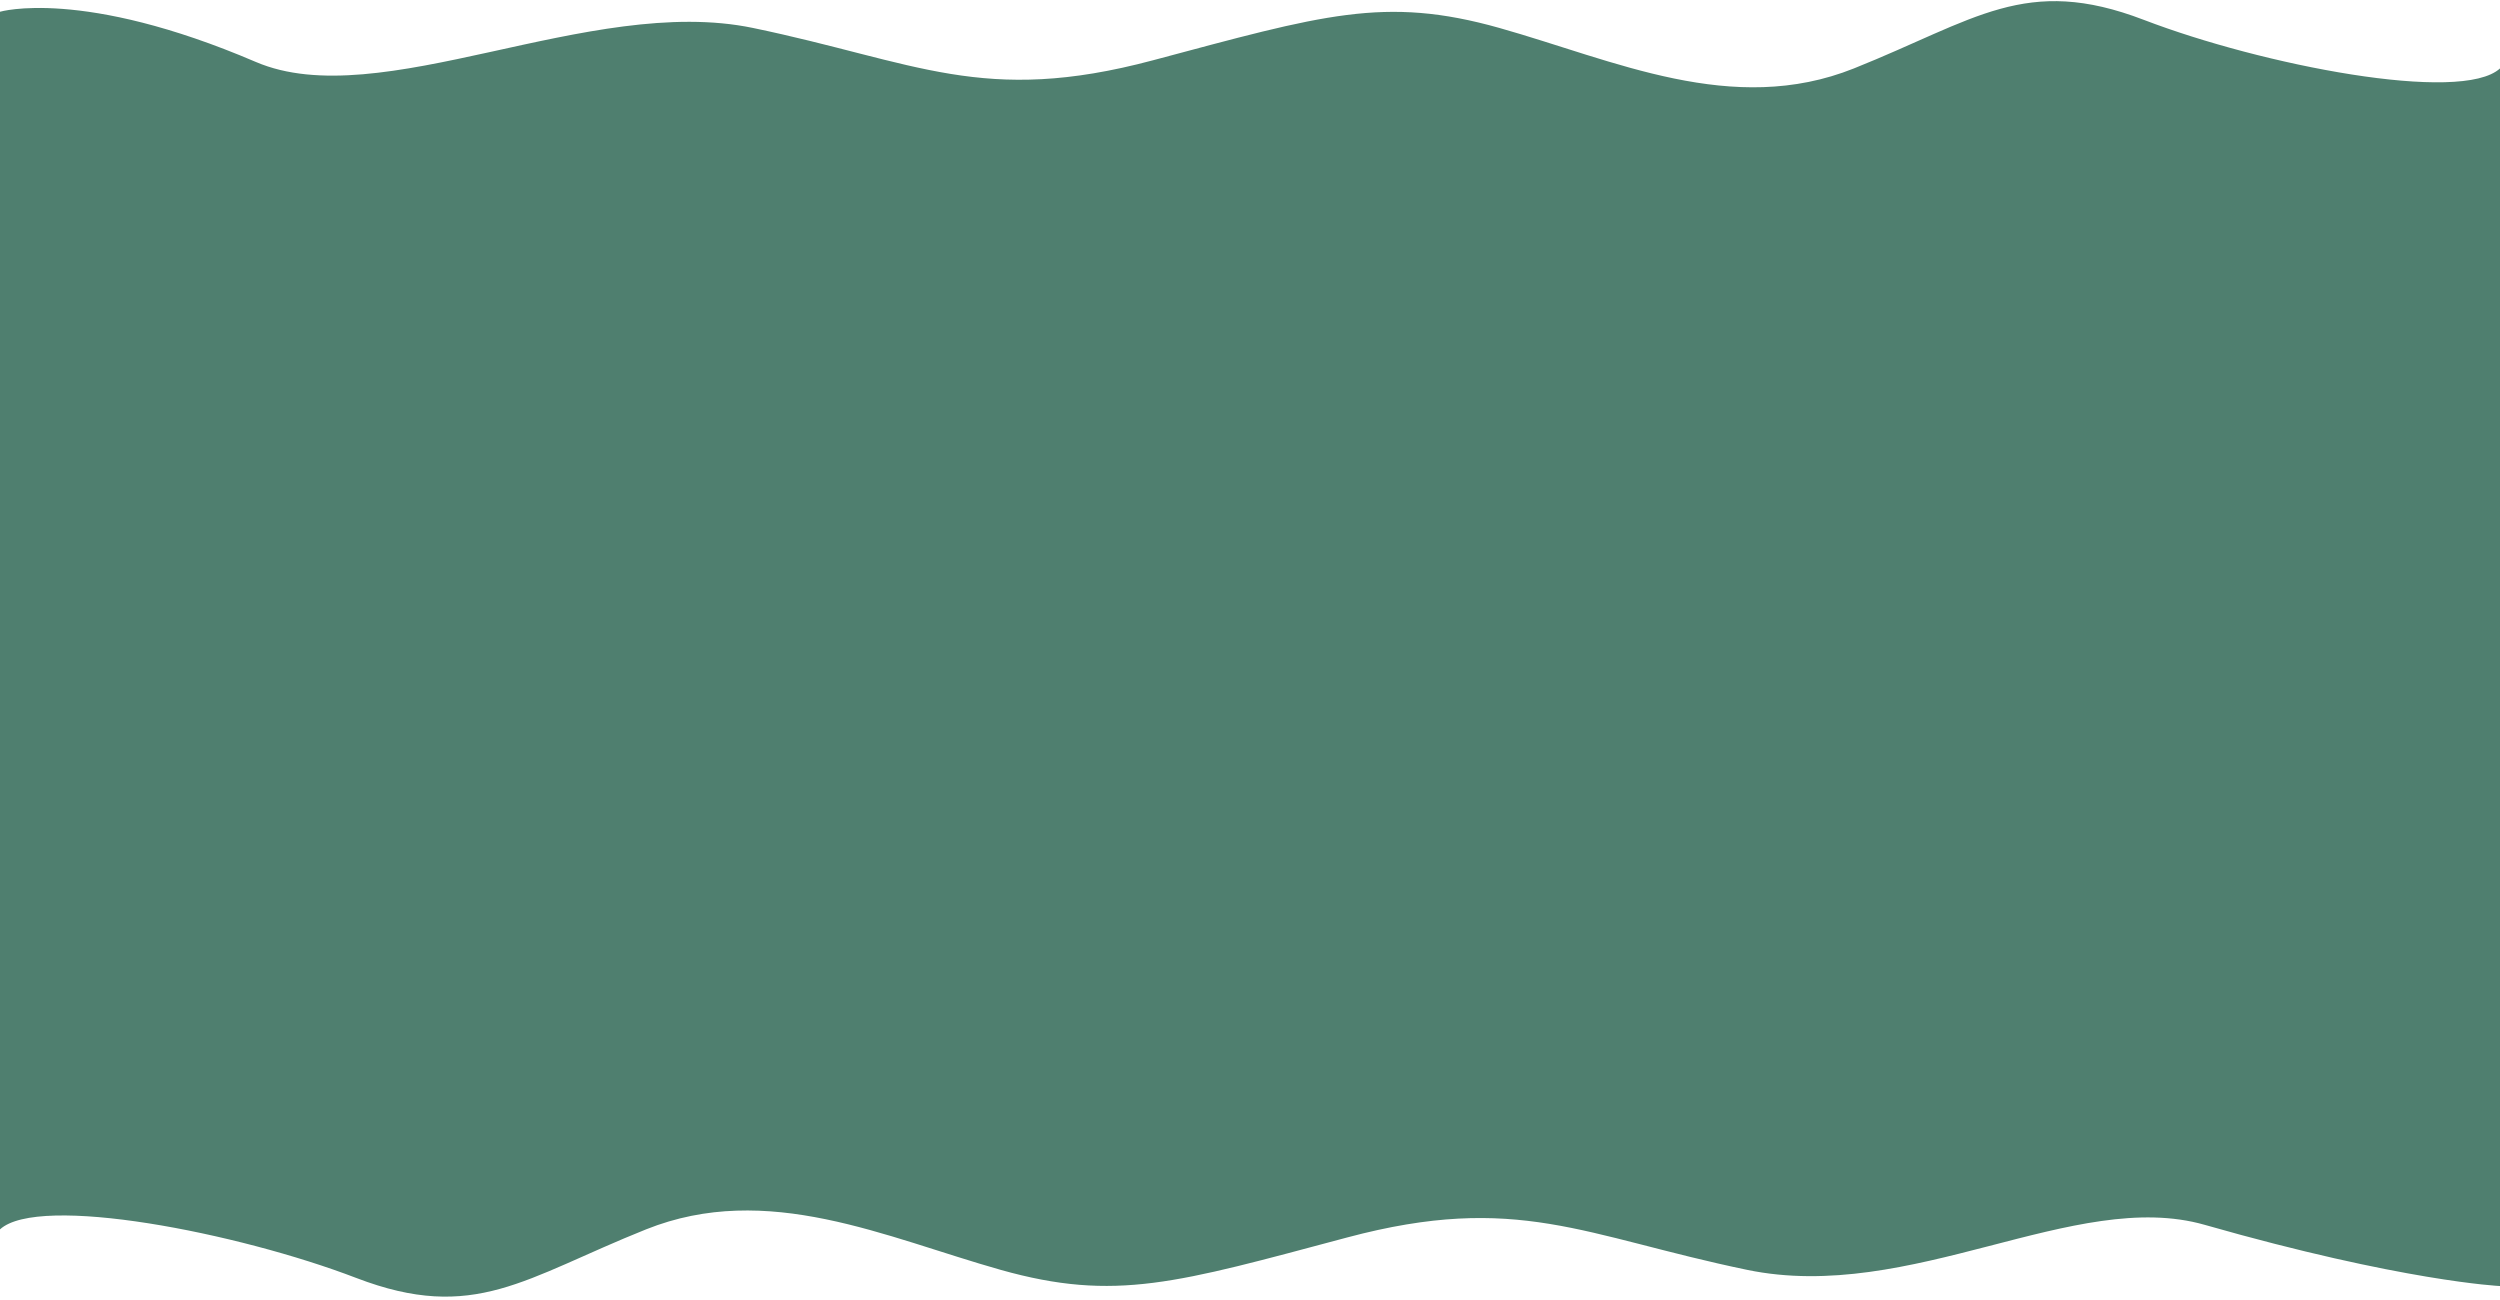 <svg width="577" height="300" viewBox="0 0 577 300" fill="none" xmlns="http://www.w3.org/2000/svg">
<path d="M494.785 4.581C467.506 -5.882 455.92 4.581 427.891 15.791C399.863 27 372.583 13.922 346.05 6.449C319.516 -1.024 305.316 3.459 266.077 13.922C226.838 24.386 211.515 14.296 173.771 6.449C136.027 -1.397 87.681 26.566 59.045 14.298C18.91 -2.897 0 2.713 0 2.713V283.739C8.969 275.517 54.935 284.486 82.215 294.949C109.494 305.412 121.08 294.949 149.109 283.739C177.137 272.53 204.417 285.608 230.95 293.081C257.484 300.554 271.684 296.071 310.923 285.608C350.162 275.144 365.485 285.234 403.229 293.081C440.973 300.927 478.881 274.129 508.837 282.689C554.654 295.78 577.003 296.817 577.003 296.817V15.791C568.034 24.012 522.068 15.044 494.788 4.581H494.785Z" fill="#4F7F6F"/>
</svg>
